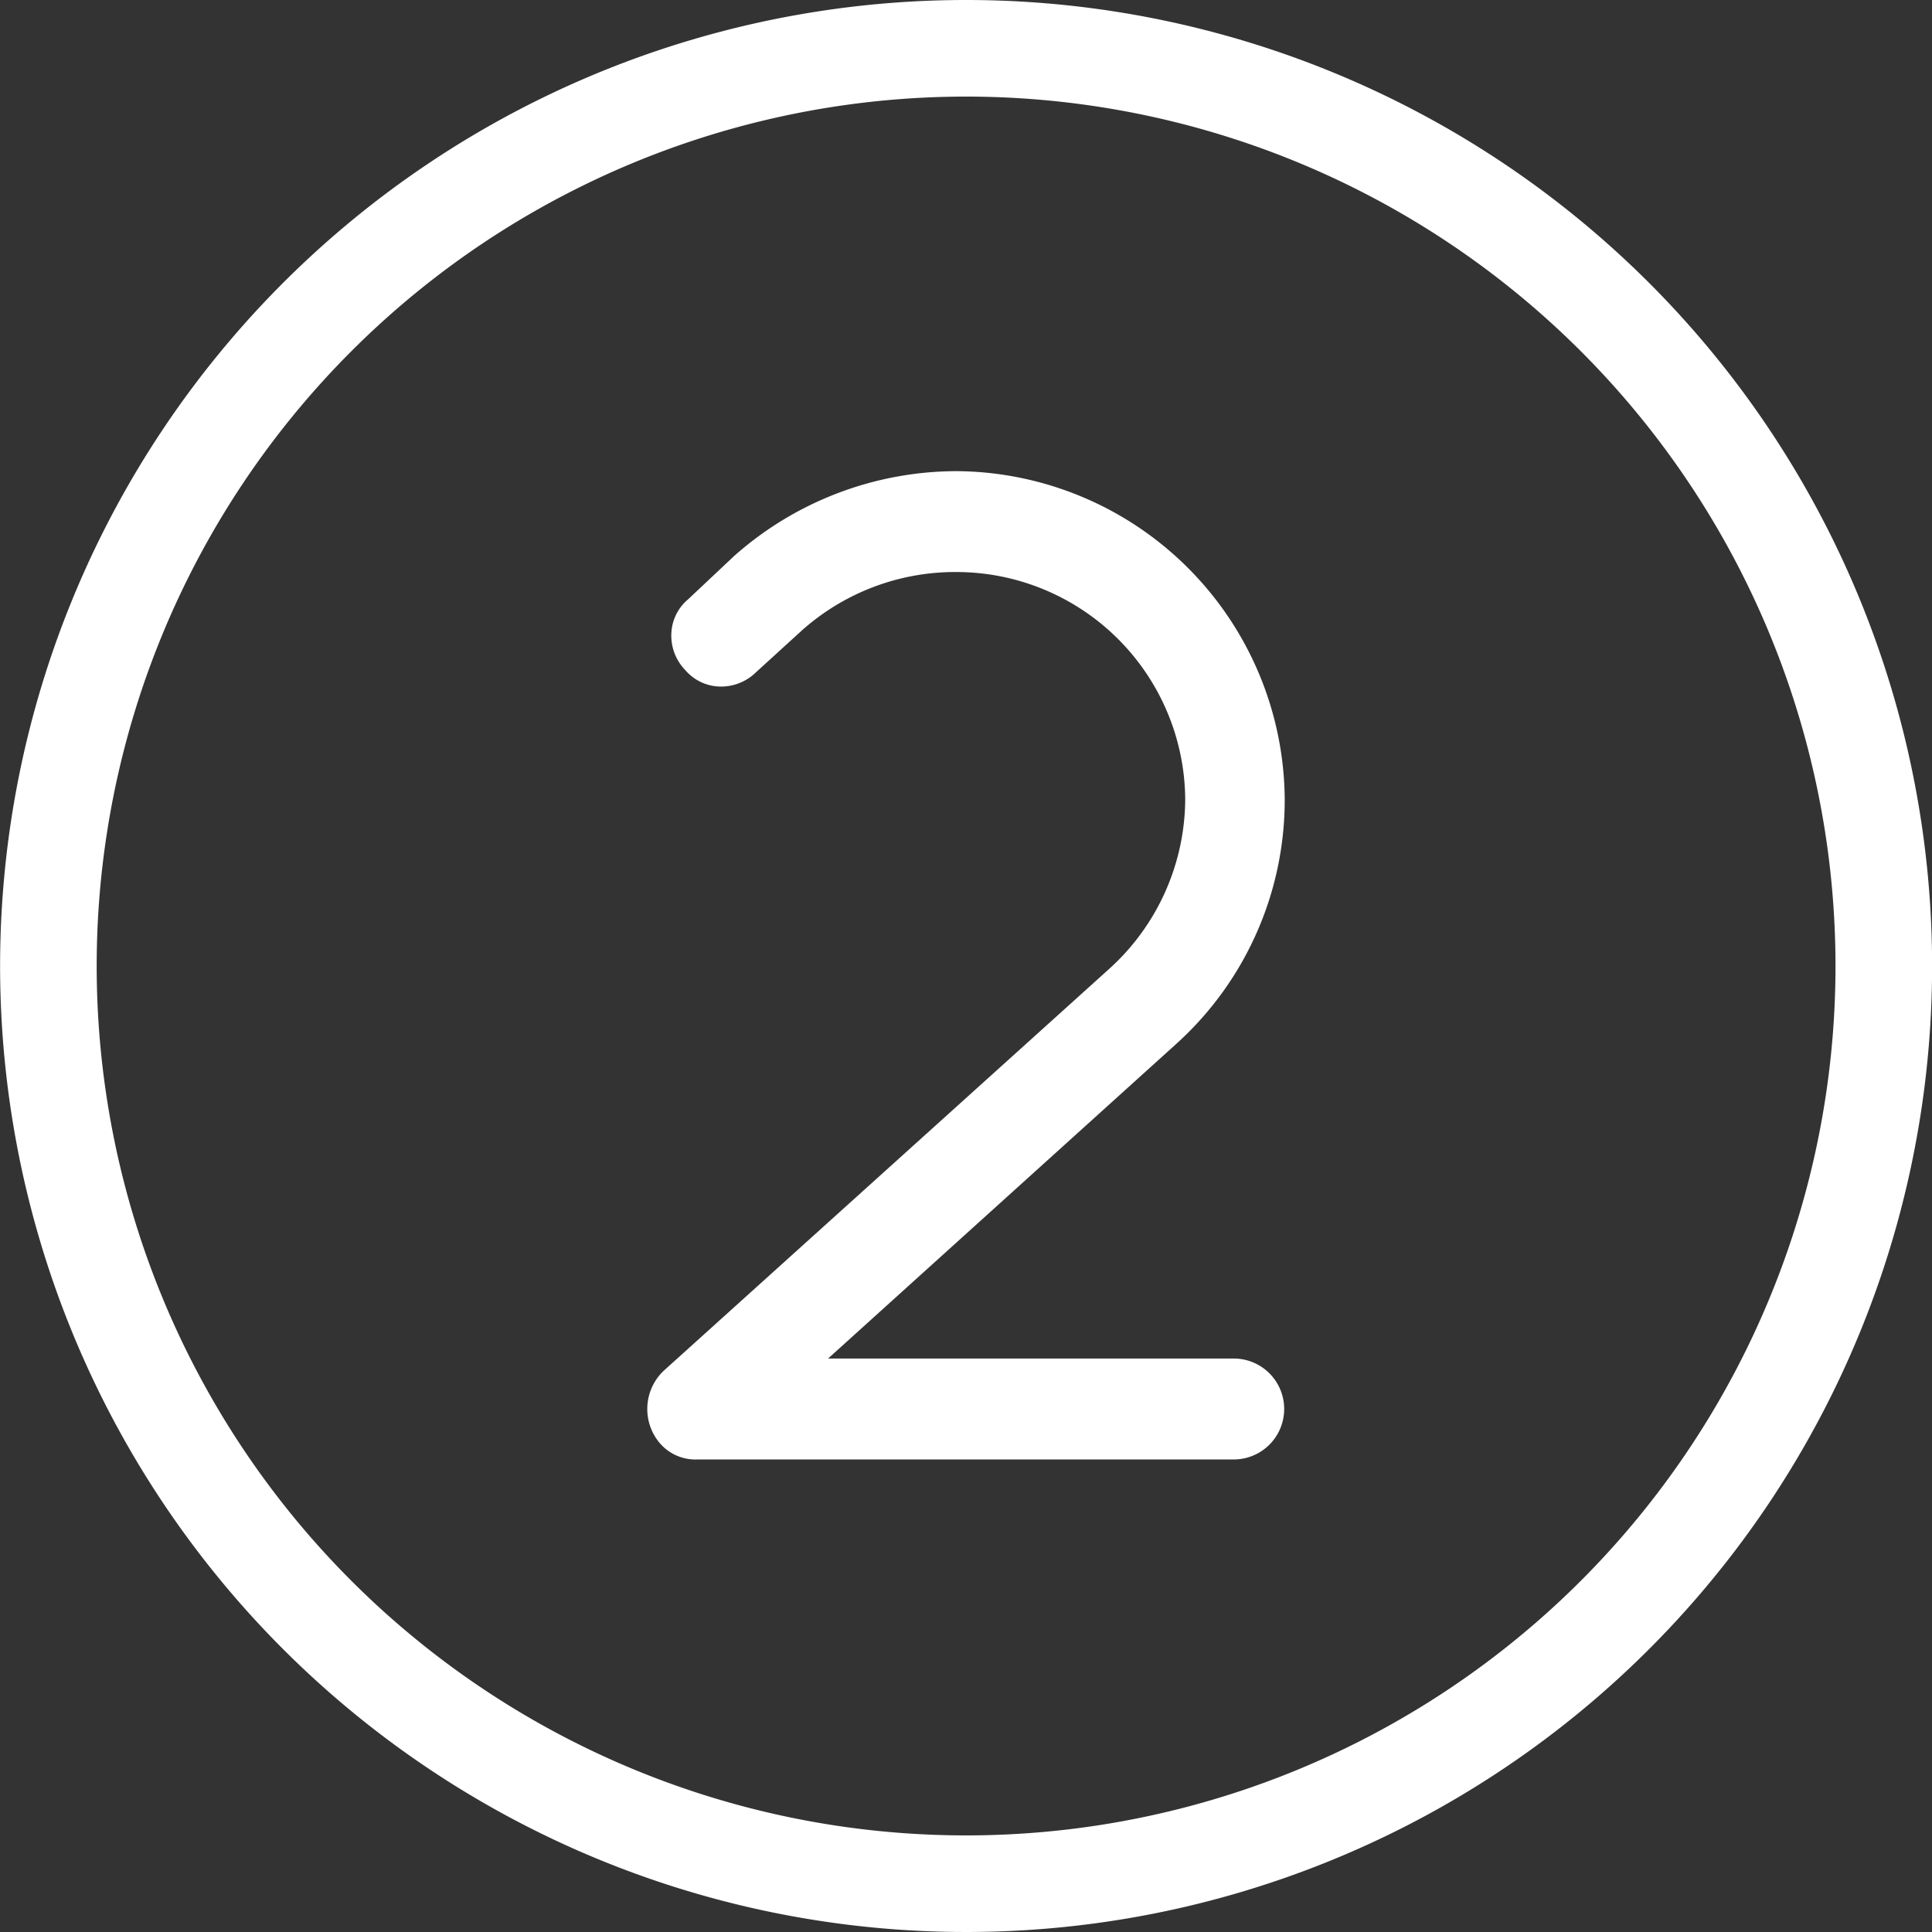 <svg id="_2_" data-name="(2)" xmlns="http://www.w3.org/2000/svg" width="60" height="60" viewBox="0 0 60 60">
  <rect x="0" y="0" width="60" height="60" fill="#333333" stroke="none"/>
  <path id="Tracé_8402" data-name="Tracé 8402" d="M455.2,0a30,30,0,1,0,30,30A30,30,0,0,0,455.2,0Zm19.092,49.092a27,27,0,0,1-38.184-38.184,27,27,0,1,1,38.184,38.184Z" transform="translate(-425.197)" fill="#fff"/>
  <path id="Tracé_8403" data-name="Tracé 8403" d="M539.96,79.309a10.261,10.261,0,0,0-10.181-10.181,10.427,10.427,0,0,0-6.924,2.641l-1.426,1.342a1.455,1.455,0,0,0-.517,1.042,1.537,1.537,0,0,0,.429,1.15,1.457,1.457,0,0,0,1.038.513,1.545,1.545,0,0,0,1.16-.441l1.426-1.3a7.149,7.149,0,0,1,4.814-1.814,7.111,7.111,0,0,1,7.091,7.048,7.142,7.142,0,0,1-2.365,5.28L520.662,97.077l-.019.019a1.639,1.639,0,0,0-.081,2.229,1.458,1.458,0,0,0,1.175.495h16.679a1.567,1.567,0,0,0,0-3.133H525.778l10.836-9.792A10.206,10.206,0,0,0,539.96,79.309Z" transform="translate(-500.062 -54.496)" fill="#fff"/>
</svg>
